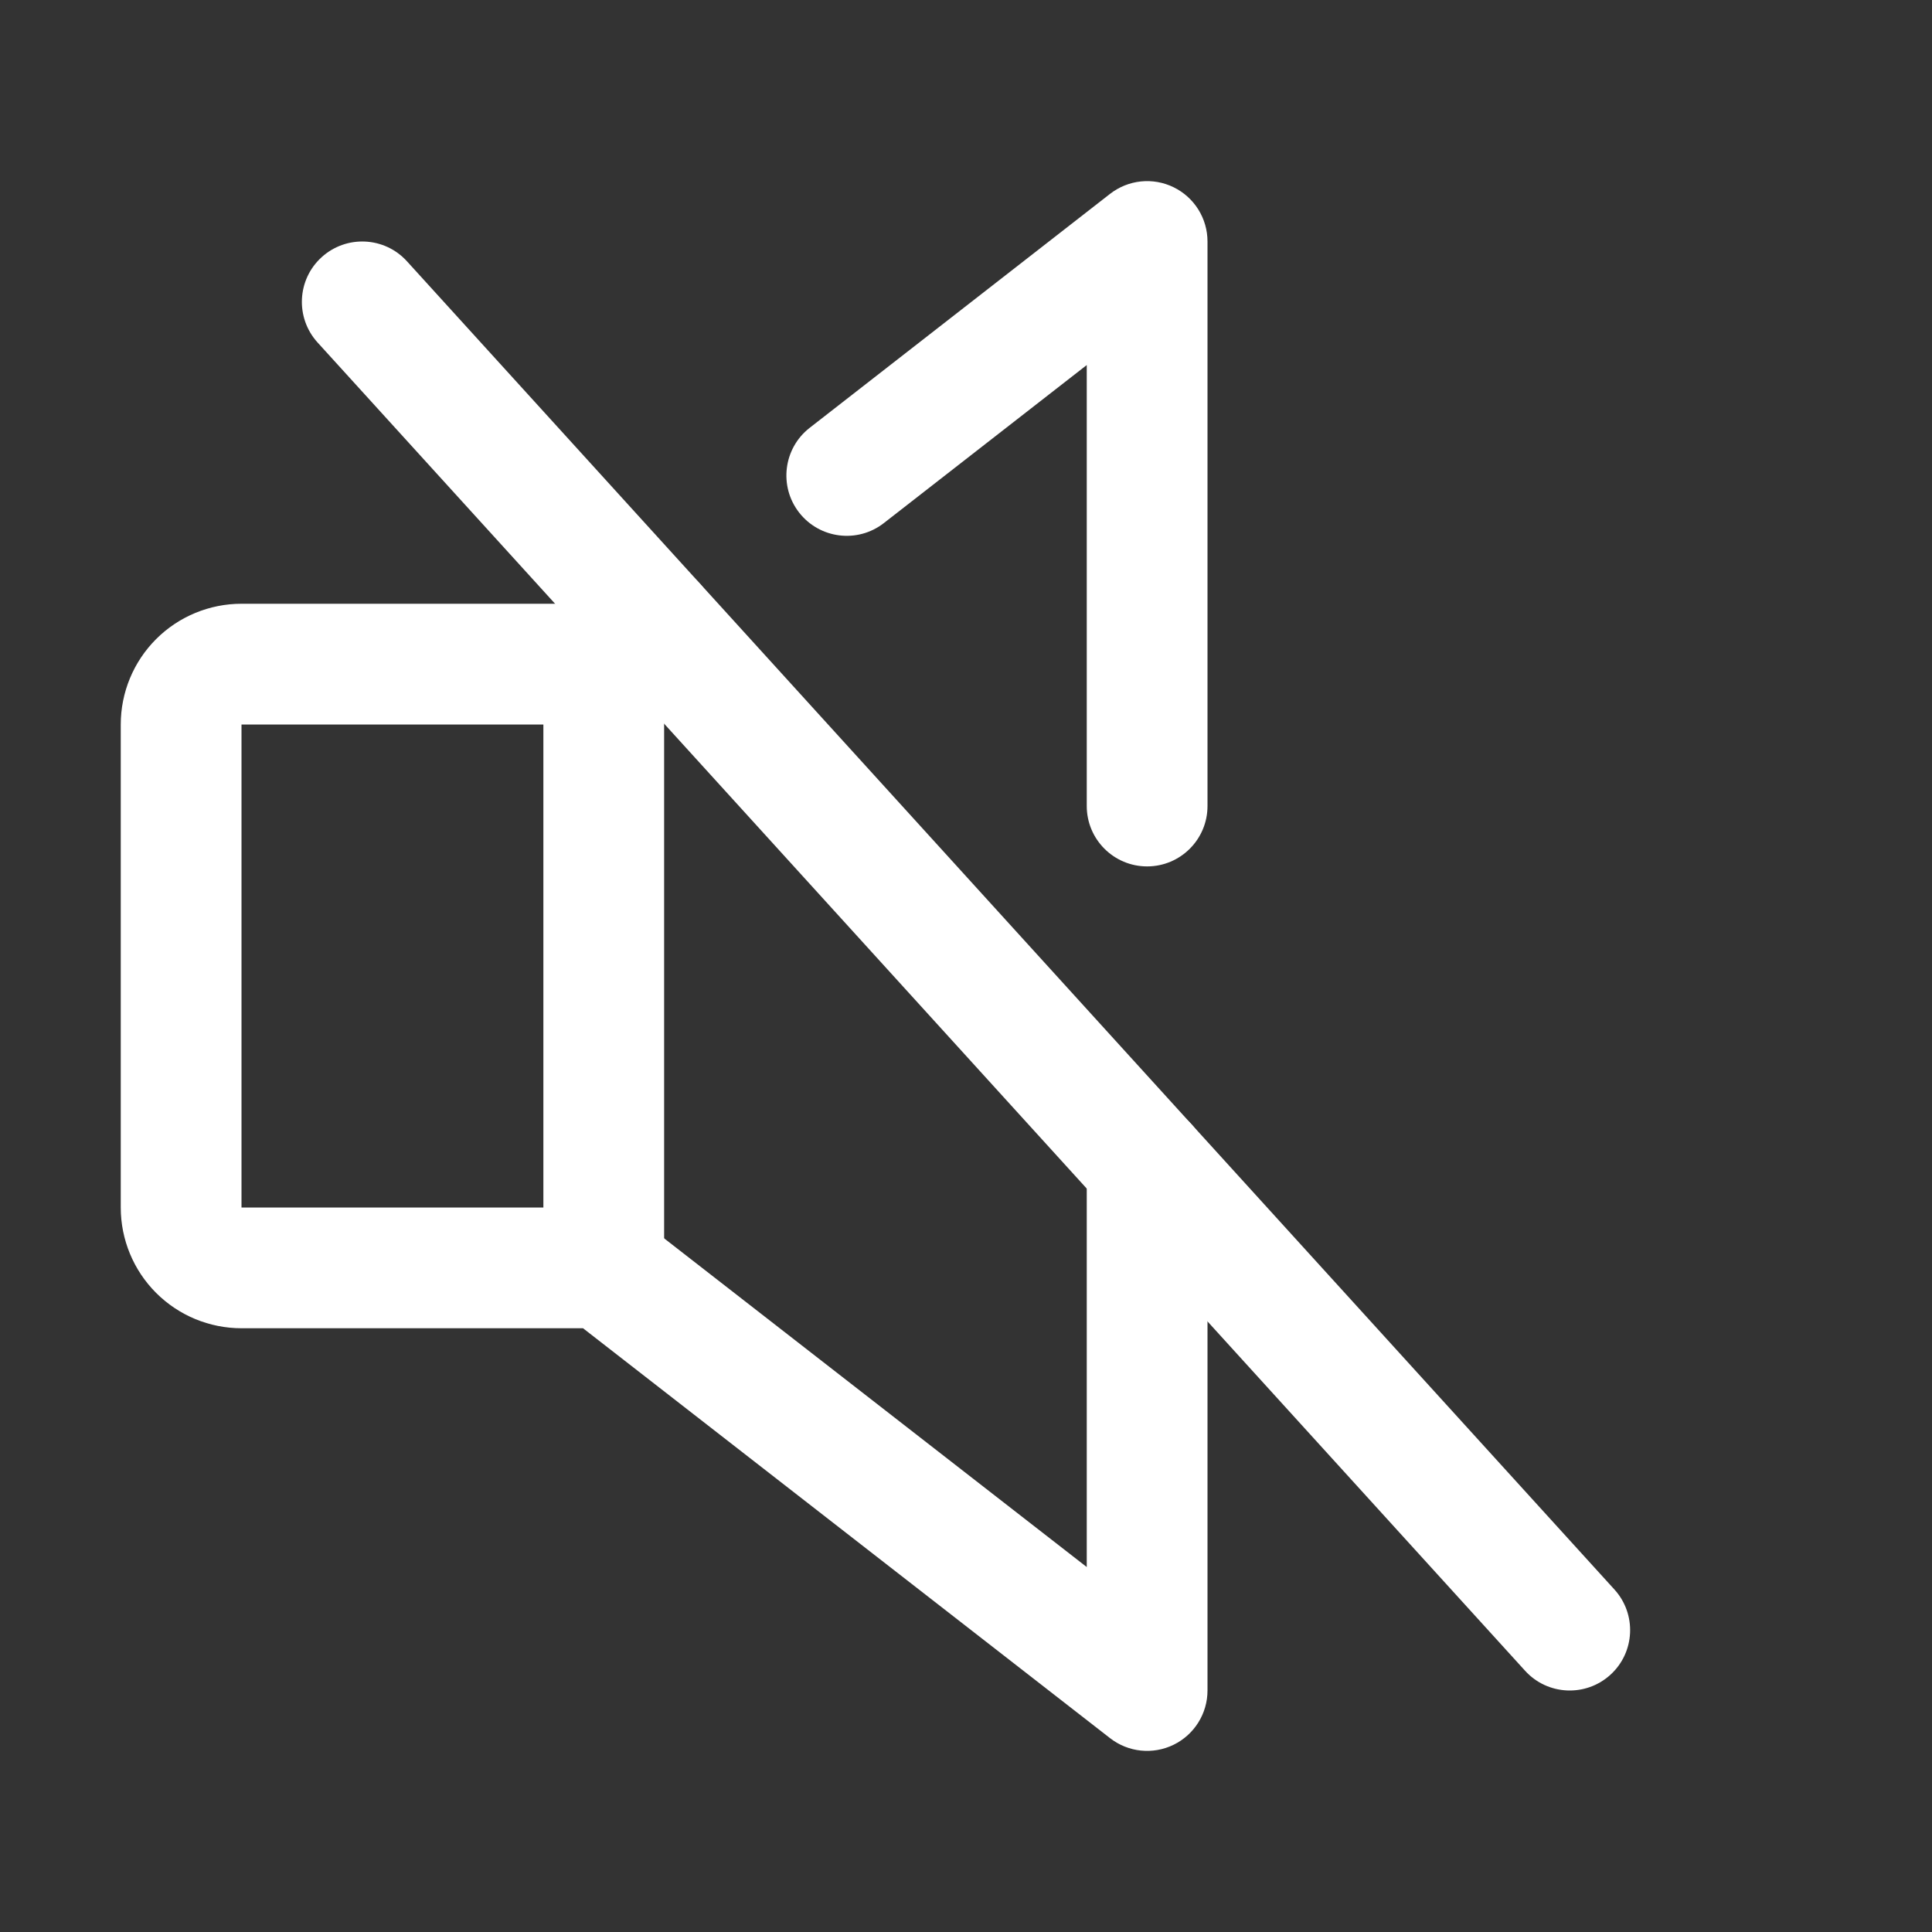 <svg viewBox="0 0 40 40" fill="none" xmlns="http://www.w3.org/2000/svg">
<rect x="0" y="0" width="40" height="40" fill="#333333" stroke="none"/>
<path fill-rule="evenodd" clip-rule="evenodd" d="M12.5 12.5C13.19 12.5 13.75 13.06 13.75 13.75V26.25C13.75 26.94 13.19 27.5 12.5 27.5C11.81 27.5 11.25 26.94 11.25 26.25V13.75C11.25 13.06 11.81 12.5 12.5 12.5Z" fill="white"/>
<path fill-rule="evenodd" clip-rule="evenodd" d="M6.659 5.325C7.17 4.861 7.961 4.898 8.425 5.409L33.425 32.909C33.889 33.42 33.852 34.211 33.341 34.675C32.83 35.139 32.039 35.102 31.575 34.591L6.575 7.091C6.111 6.58 6.148 5.789 6.659 5.325Z" fill="white"/>
<path fill-rule="evenodd" clip-rule="evenodd" d="M14.548 12.153C14.973 12.698 14.875 13.483 14.331 13.908L13.268 14.736C13.049 14.907 12.778 15 12.5 15L5 15V25H12.5C12.778 25 13.048 25.093 13.267 25.263L22.5 32.444V24.125C22.5 23.435 23.06 22.875 23.75 22.875C24.44 22.875 25 23.435 25 24.125V35C25 35.477 24.728 35.913 24.299 36.123C23.87 36.333 23.359 36.28 22.983 35.987L12.071 27.5H5C4.337 27.5 3.701 27.237 3.232 26.768C2.763 26.299 2.5 25.663 2.5 25V15C2.5 14.337 2.763 13.701 3.232 13.232C3.701 12.763 4.337 12.5 5 12.5H12.07L12.794 11.936C13.339 11.512 14.124 11.609 14.548 12.153Z" fill="white"/>
<path fill-rule="evenodd" clip-rule="evenodd" d="M24.299 3.877C24.728 4.087 25 4.522 25 5V16.688C25 17.378 24.44 17.938 23.75 17.938C23.06 17.938 22.5 17.378 22.5 16.688V7.558L18.299 10.83C17.755 11.254 16.969 11.156 16.545 10.612C16.121 10.067 16.219 9.282 16.763 8.858L22.982 4.014C23.359 3.72 23.87 3.667 24.299 3.877Z" fill="white"/>
</svg>
